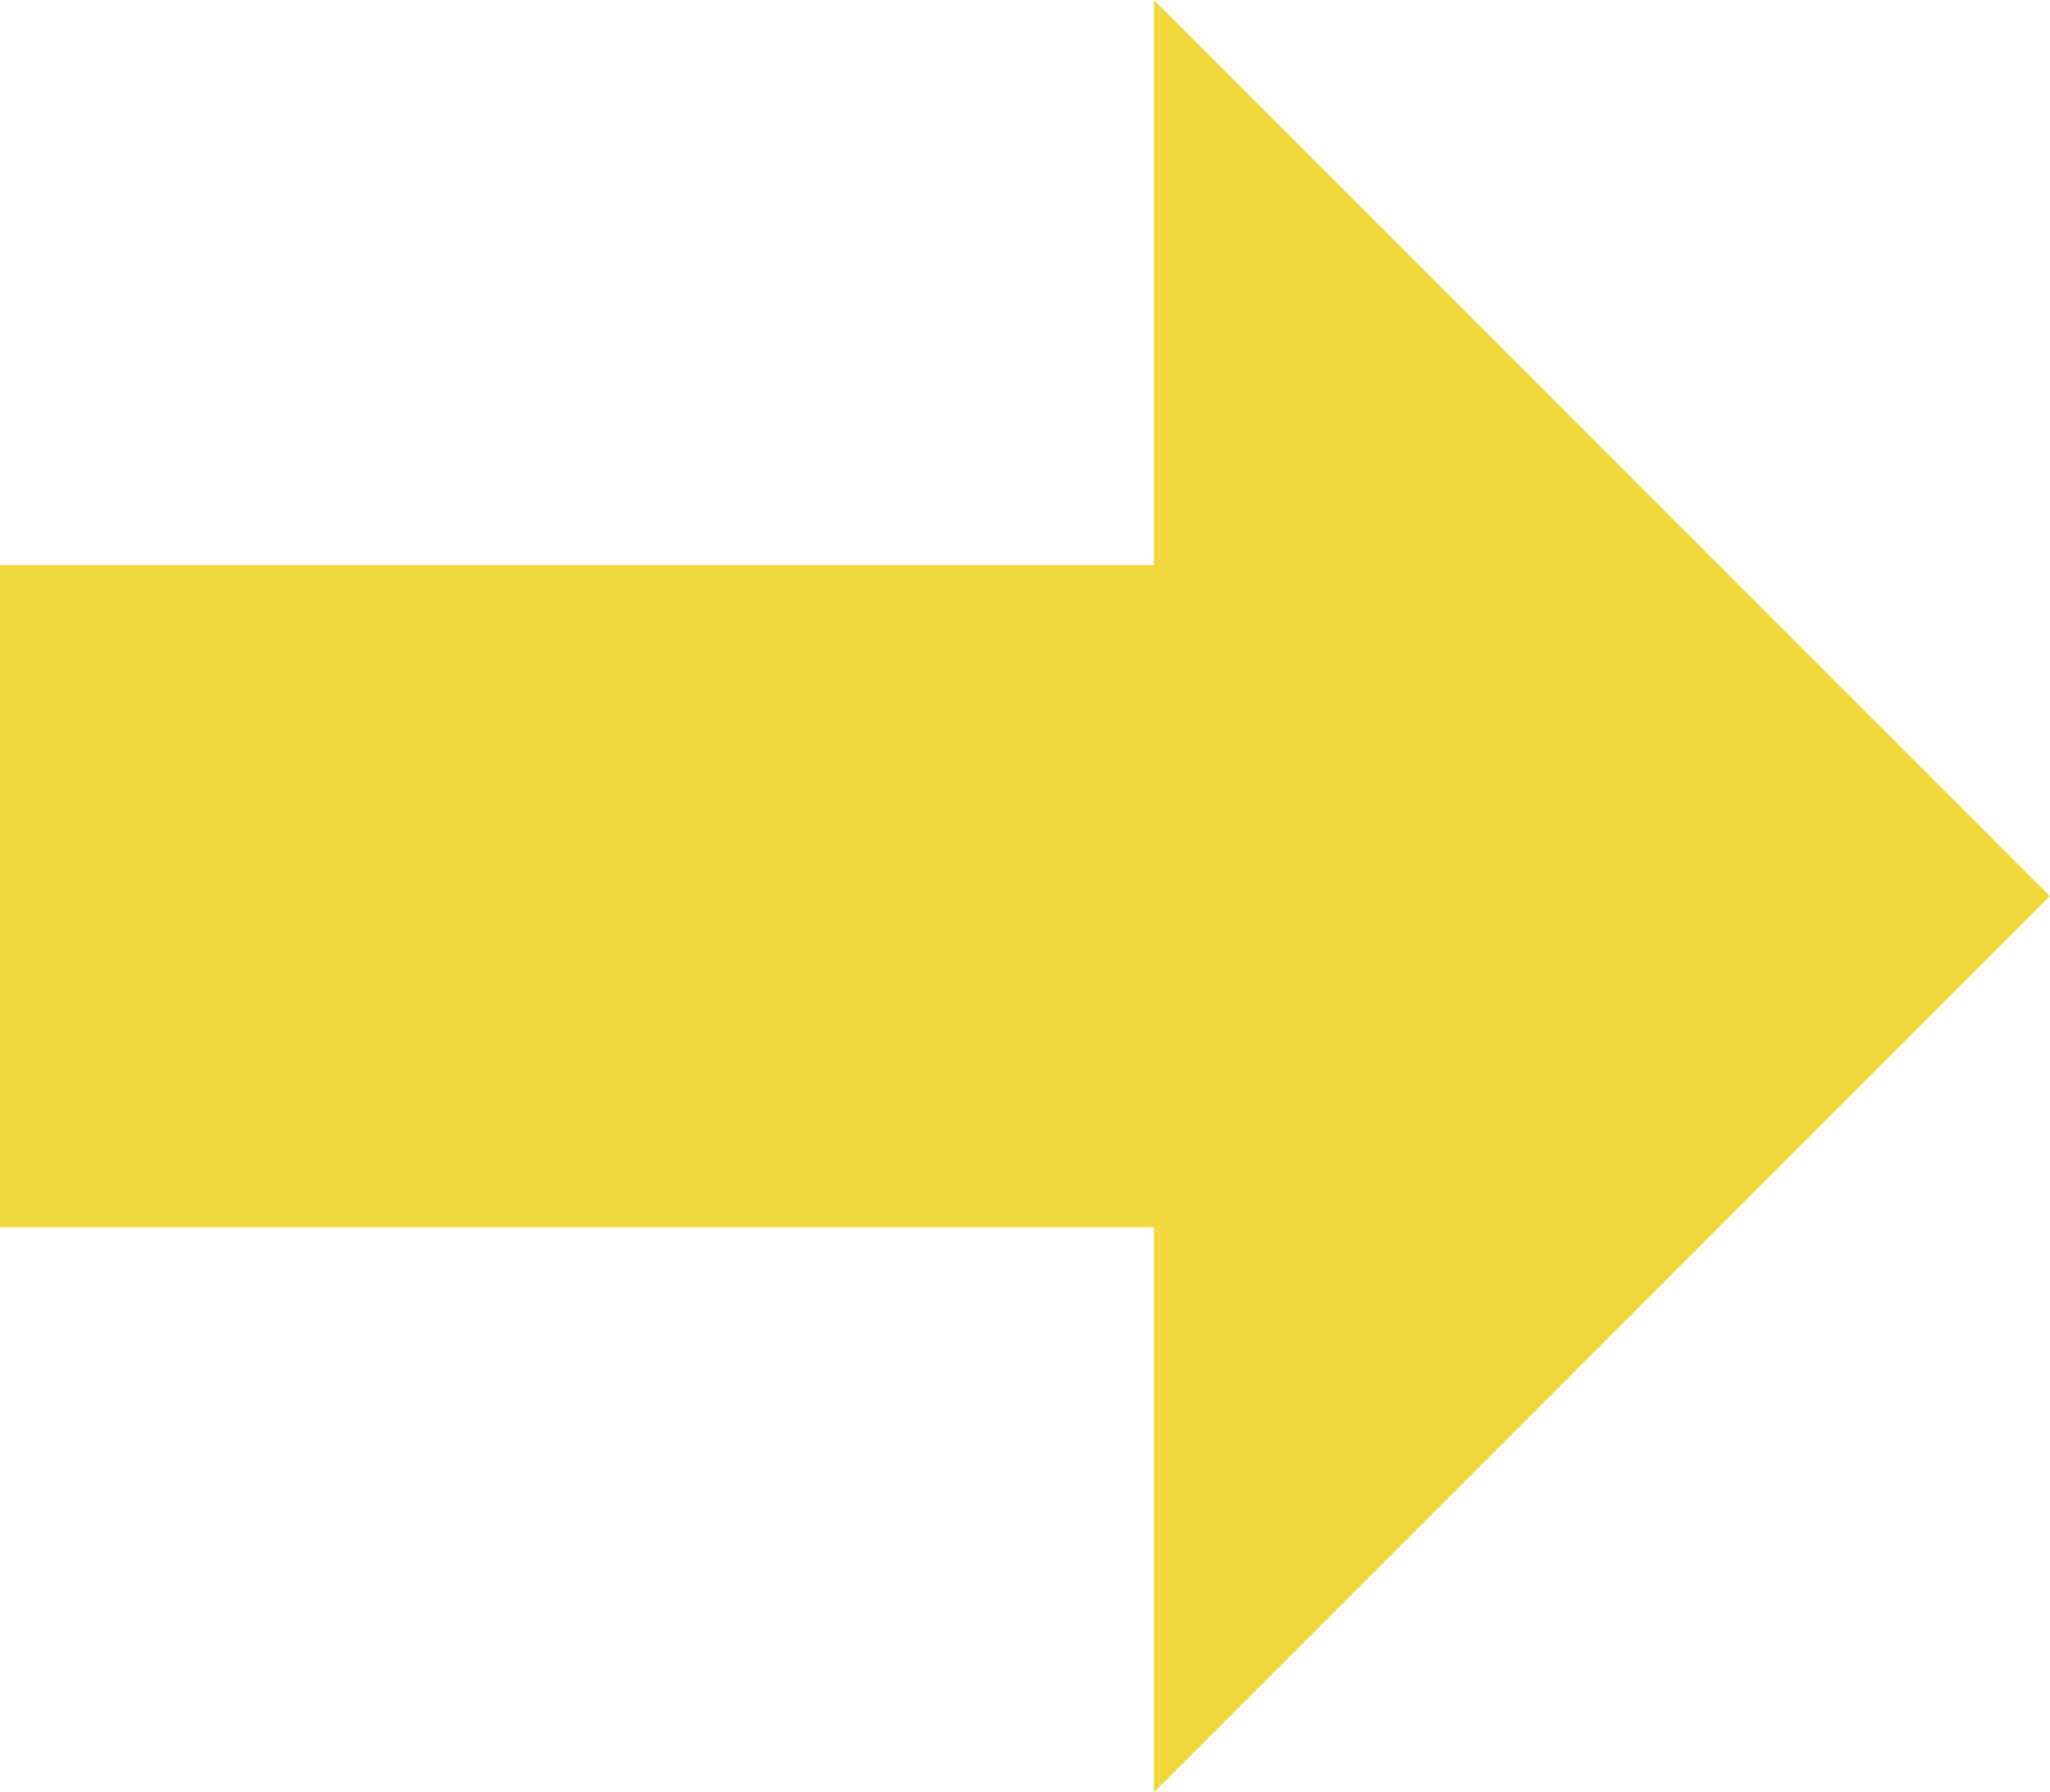 <?xml version="1.0" encoding="utf-8"?>
<!-- Generator: Adobe Illustrator 16.0.0, SVG Export Plug-In . SVG Version: 6.00 Build 0)  -->
<!DOCTYPE svg PUBLIC "-//W3C//DTD SVG 1.1//EN" "http://www.w3.org/Graphics/SVG/1.1/DTD/svg11.dtd">
<svg version="1.1" id="Layer_1" xmlns="http://www.w3.org/2000/svg" xmlns:xlink="http://www.w3.org/1999/xlink" x="0px" y="0px"
	 width="15.645px" height="13.676px" viewBox="0 0 15.645 13.676" enable-background="new 0 0 15.645 13.676" xml:space="preserve">
<polygon fill="#F0D83D" points="15.644,6.838 8.806,0 8.806,4.312 0,4.312 0,9.364 8.806,9.364 8.806,13.676 "/>
</svg>
